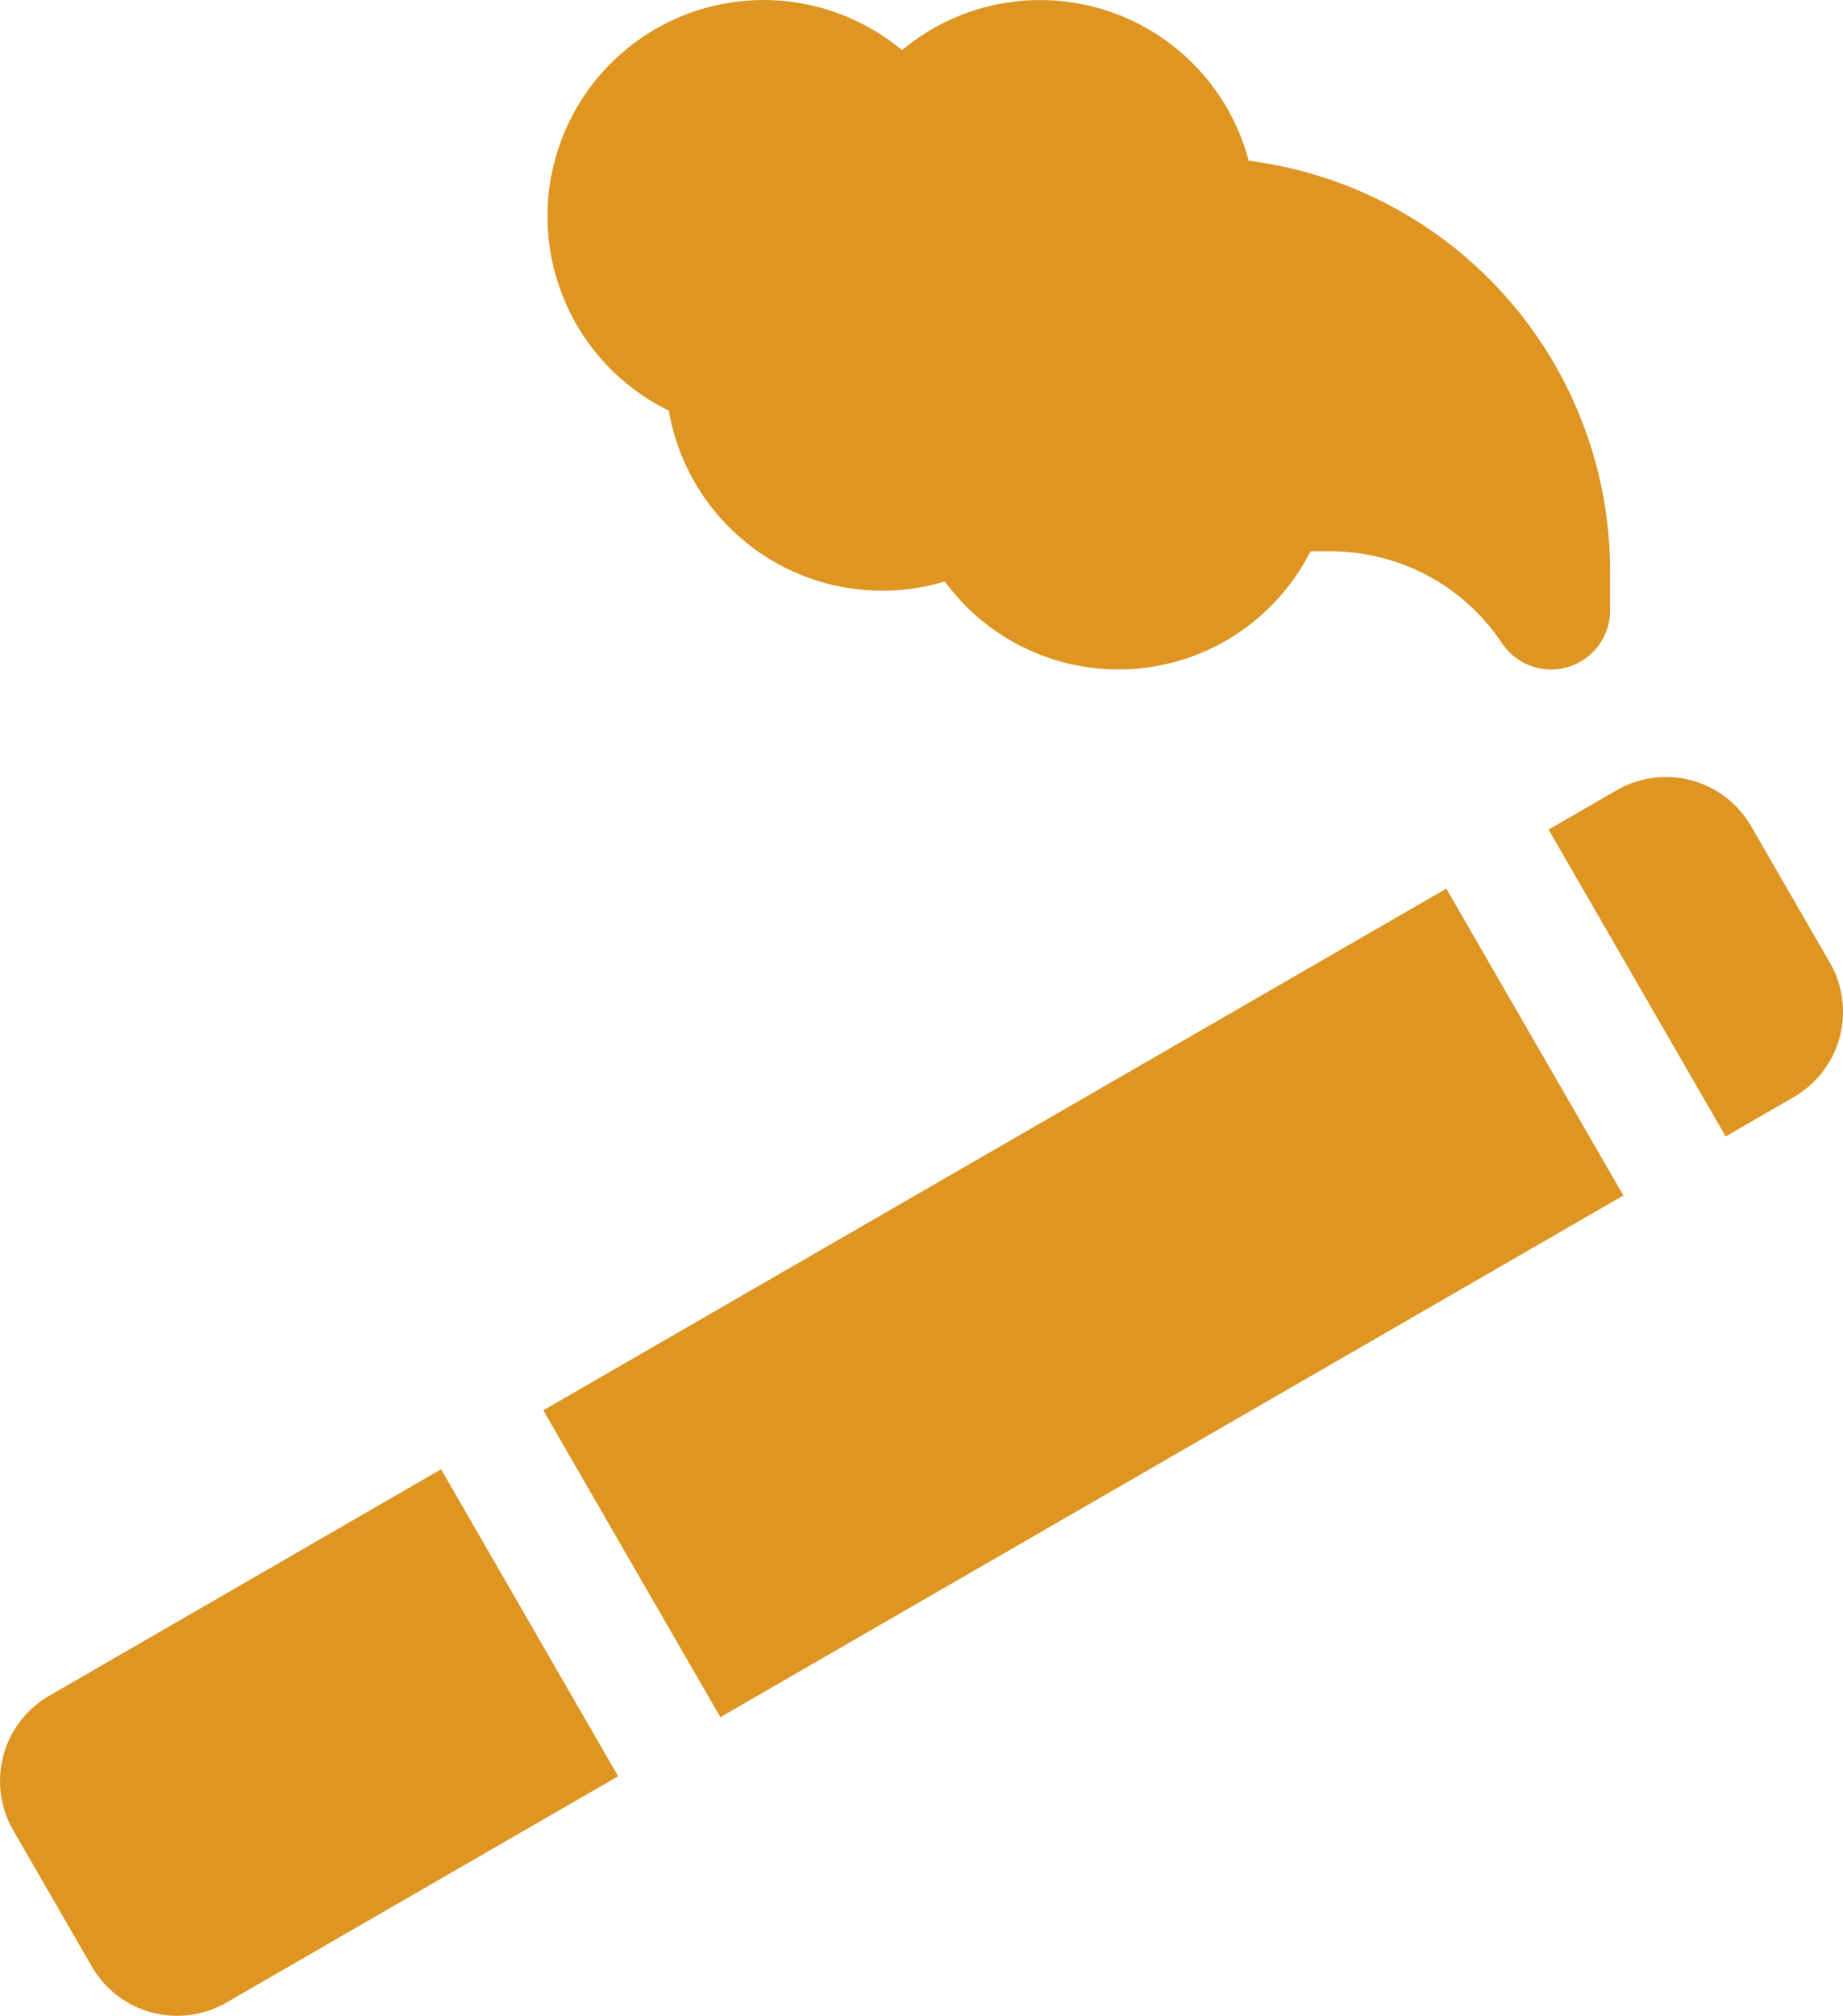 <svg xmlns="http://www.w3.org/2000/svg" width="65.053" height="71.111" viewBox="0 0 65.053 71.111">
  <g id="smoking" transform="translate(-21.81)">
    <path id="Path_18" data-name="Path 18" d="M185.754,5.669a7.614,7.614,0,0,0-12.237-3.9,7.629,7.629,0,1,0-8.23,12.717,7.645,7.645,0,0,0,9.742,6.026,7.6,7.6,0,0,0,12.907-1.063h.707a7.259,7.259,0,0,1,6.052,3.239,2.083,2.083,0,0,0,3.817-1.156V20.139A14.606,14.606,0,0,0,185.754,5.669Z" transform="translate(-119.869)" fill="#de9522"/>
    <g id="Group_16" data-name="Group 16" transform="translate(21.81 27.41)">
      <path id="Path_19" data-name="Path 19" d="M37.379,373.2,23.547,381.19a3.472,3.472,0,0,0-1.271,4.743l2.778,4.811a3.472,3.472,0,0,0,4.743,1.271l13.832-7.986Z" transform="translate(-21.81 -348.78)" fill="#de9522"/>
      <g id="Group_15" data-name="Group 15" transform="translate(19.177)">
        <g id="Group_14" data-name="Group 14" transform="translate(0 3.937)">
          <path id="Path_20" data-name="Path 20" d="M0,0H36.806V12.5H0Z" transform="matrix(0.866, -0.5, 0.5, 0.866, 0, 18.403)" fill="#de9522"/>
        </g>
        <path id="Path_21" data-name="Path 21" d="M417.771,197.816l-2.406,1.389,6.25,10.825,2.406-1.389a3.472,3.472,0,0,0,1.271-4.743l-2.778-4.811A3.472,3.472,0,0,0,417.771,197.816Z" transform="translate(-379.881 -197.351)" fill="#de9522"/>
      </g>
    </g>
  </g>
</svg>

